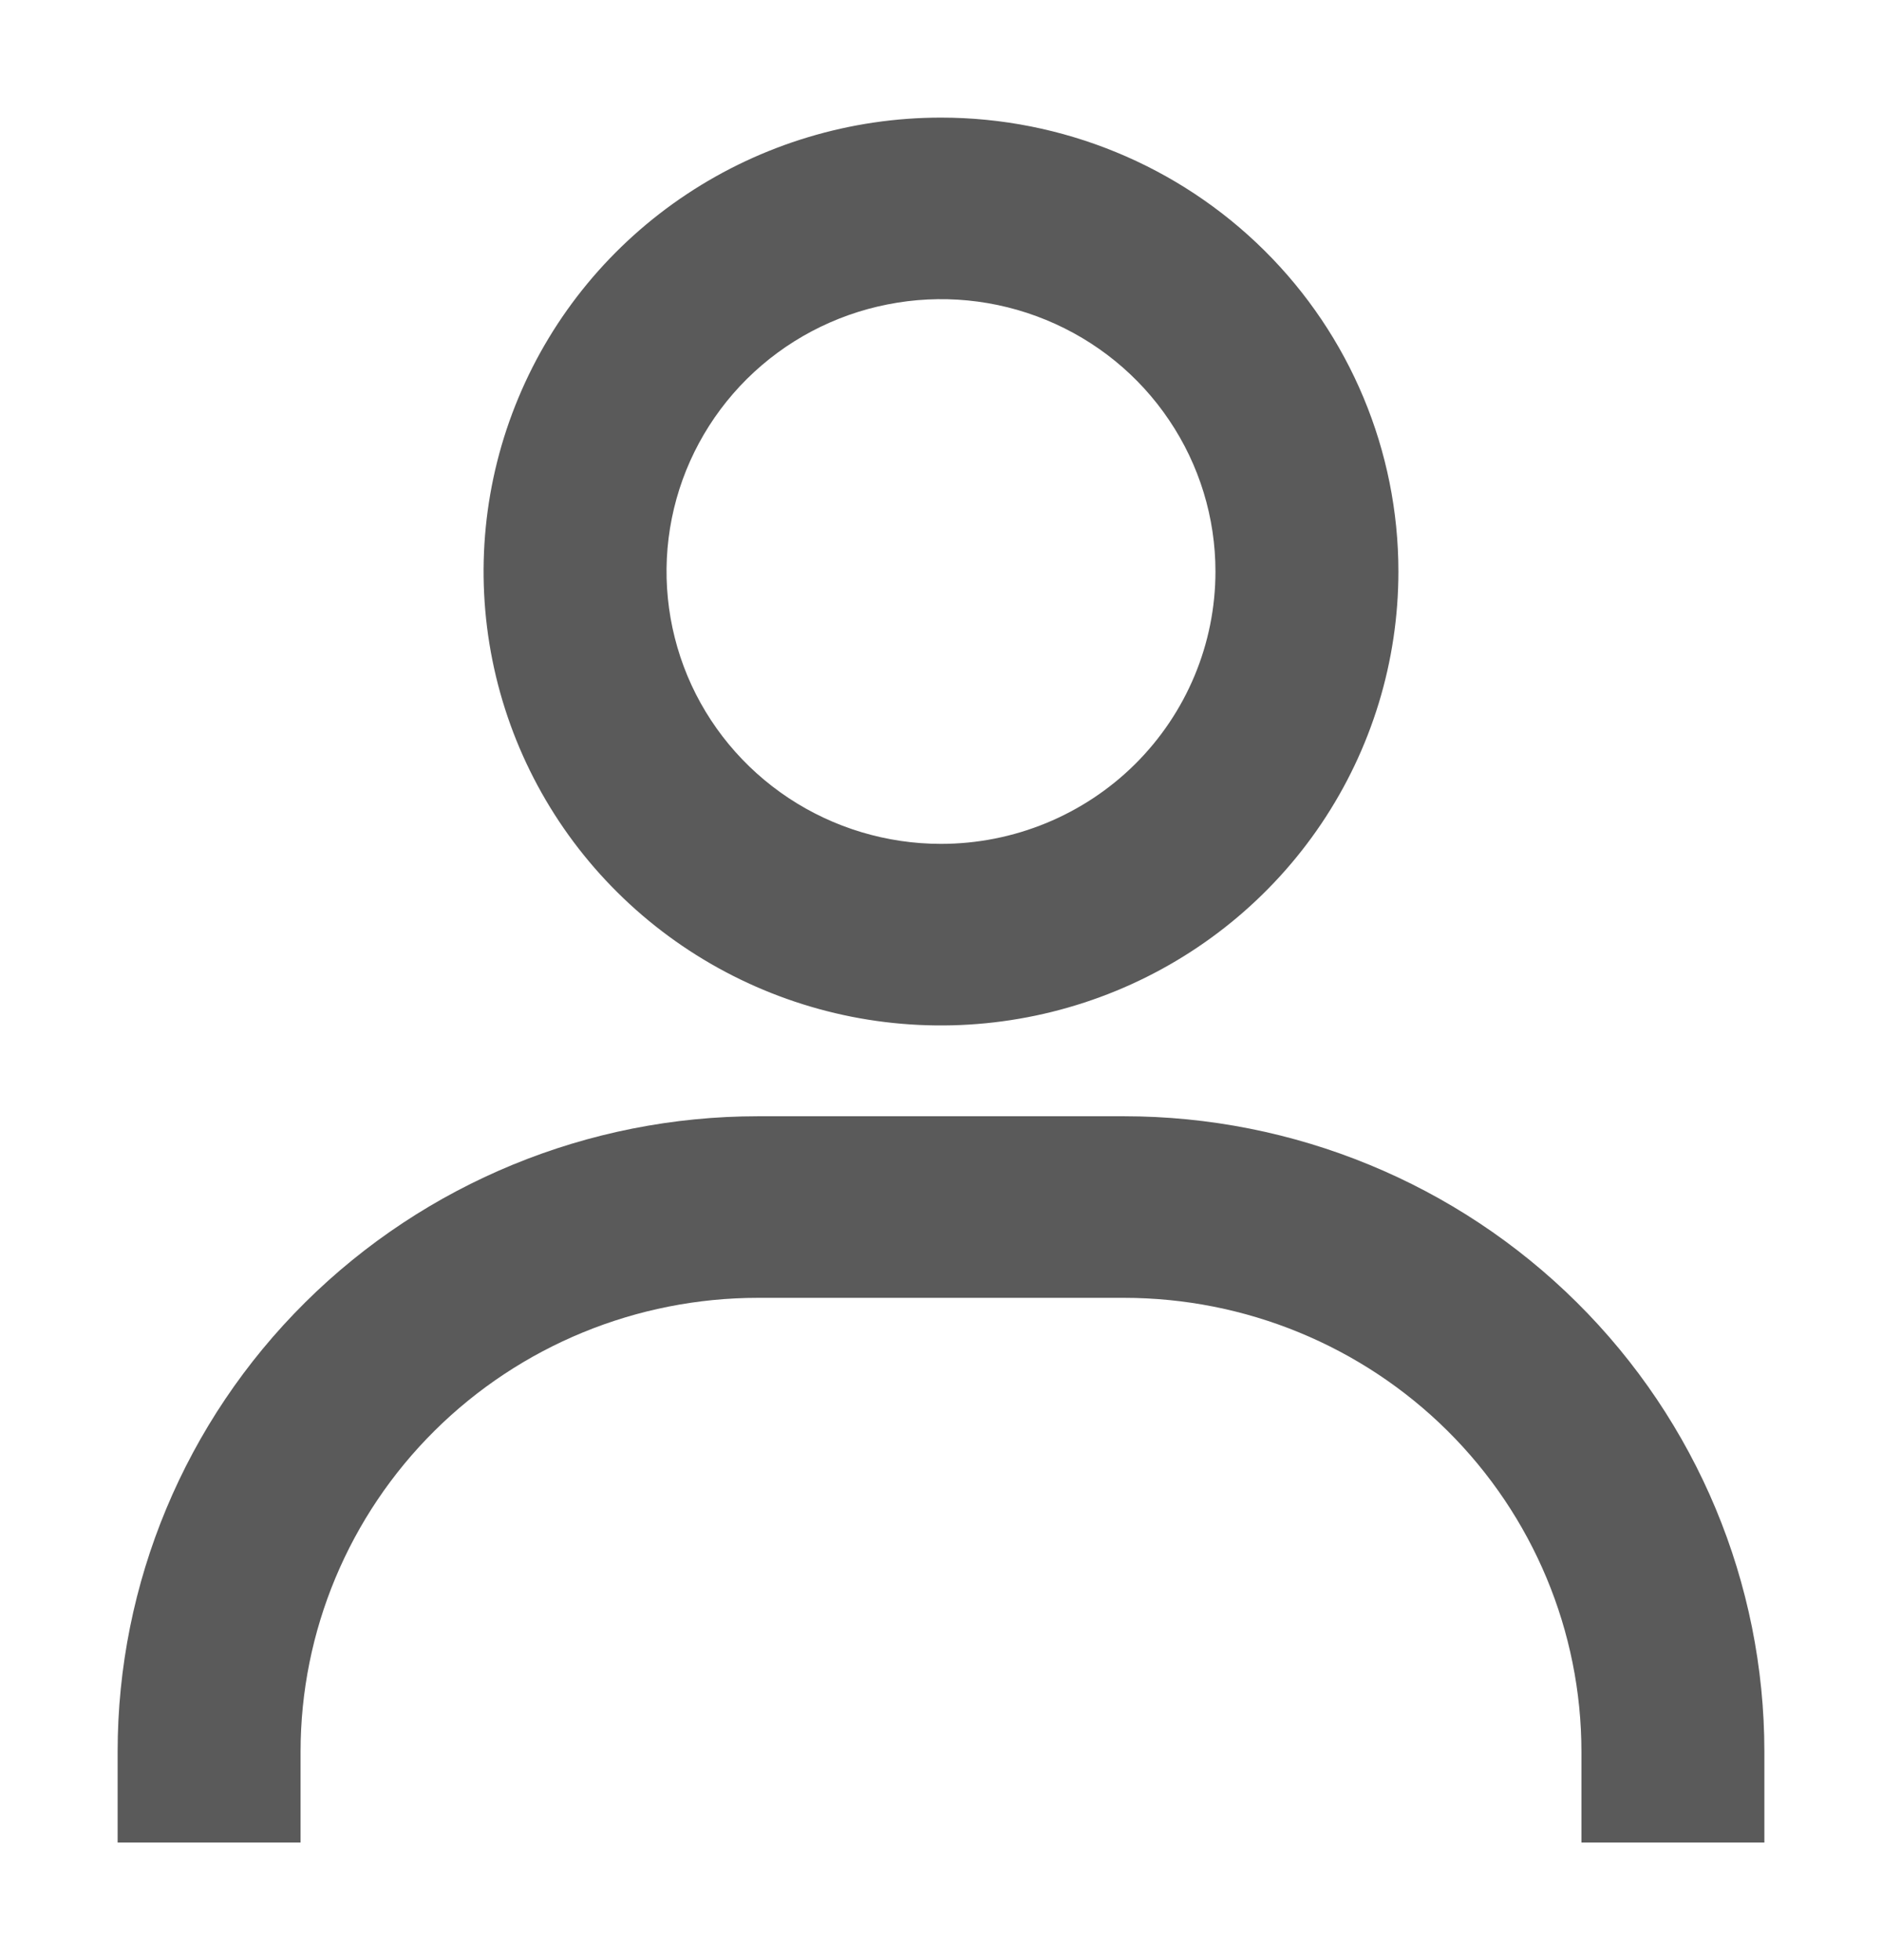 <svg width="24" height="25" viewBox="0 0 24 25" fill="none" xmlns="http://www.w3.org/2000/svg">
<path d="M12 1.5C10.846 1.5 9.718 1.84 8.759 2.476C7.8 3.112 7.052 4.016 6.611 5.074C6.169 6.132 6.054 7.296 6.279 8.419C6.504 9.542 7.059 10.574 7.875 11.383C8.691 12.193 9.73 12.744 10.862 12.968C11.993 13.191 13.166 13.076 14.232 12.638C15.298 12.2 16.209 11.458 16.85 10.506C17.491 9.554 17.833 8.435 17.833 7.289C17.833 5.754 17.219 4.281 16.125 3.196C15.031 2.11 13.547 1.5 12 1.5ZM12 10.763C11.308 10.763 10.631 10.559 10.056 10.178C9.48 9.796 9.031 9.254 8.766 8.619C8.502 7.984 8.432 7.286 8.567 6.612C8.702 5.938 9.036 5.319 9.525 4.833C10.015 4.347 10.638 4.017 11.317 3.883C11.996 3.748 12.7 3.817 13.339 4.08C13.979 4.343 14.526 4.788 14.91 5.36C15.295 5.931 15.5 6.602 15.5 7.289C15.5 8.211 15.131 9.094 14.475 9.746C13.819 10.397 12.928 10.763 12 10.763ZM22.5 23.5V22.342C22.5 20.192 21.64 18.131 20.108 16.611C18.576 15.091 16.499 14.237 14.333 14.237H9.667C7.501 14.237 5.424 15.091 3.892 16.611C2.36 18.131 1.5 20.192 1.5 22.342V23.5H3.833V22.342C3.833 20.807 4.448 19.334 5.542 18.248C6.636 17.163 8.12 16.553 9.667 16.553H14.333C15.88 16.553 17.364 17.163 18.458 18.248C19.552 19.334 20.167 20.807 20.167 22.342V23.5H22.5Z" fill="#5A5A5A"/>
</svg>
